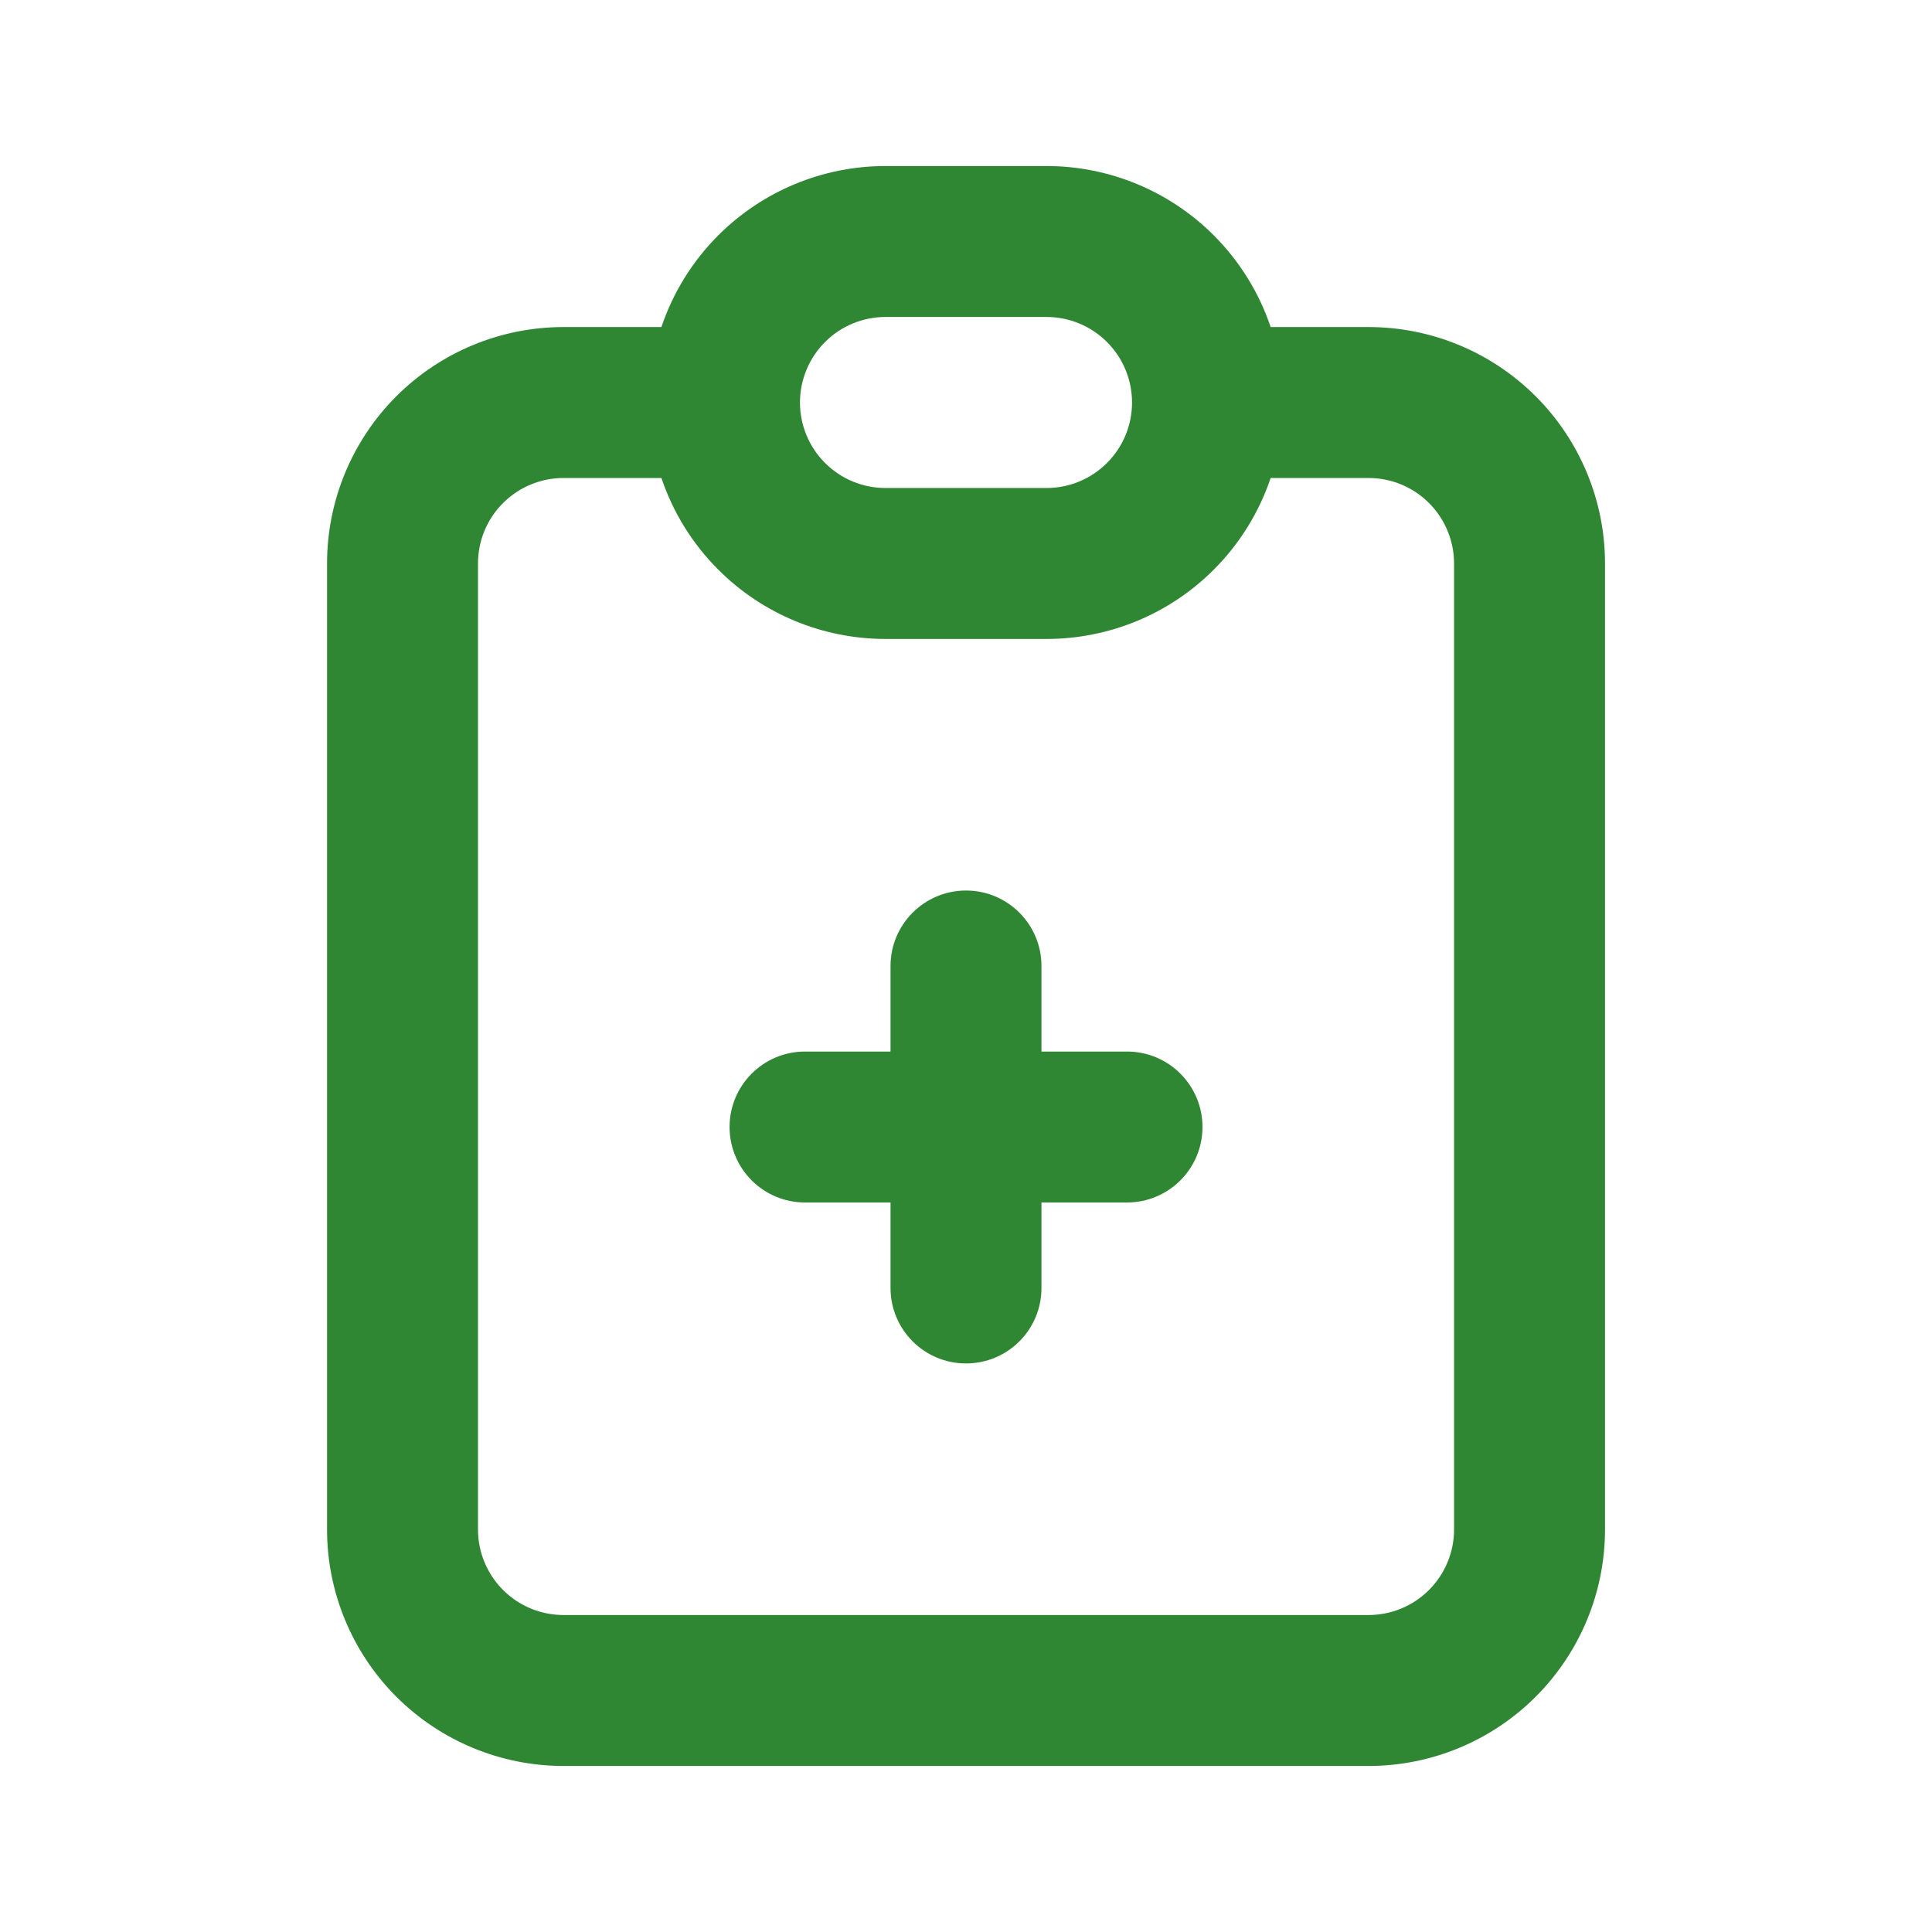 <svg width="32" height="32" viewBox="0 0 32 32" fill="none" xmlns="http://www.w3.org/2000/svg">
<path fill-rule="evenodd" clip-rule="evenodd" d="M14.667 5.25C14.291 5.25 13.931 5.399 13.665 5.665C13.4 5.931 13.25 6.291 13.25 6.667C13.25 7.042 13.4 7.403 13.665 7.668C13.931 7.934 14.291 8.083 14.667 8.083H17.334C17.709 8.083 18.07 7.934 18.335 7.668C18.601 7.403 18.75 7.042 18.75 6.667C18.75 6.291 18.601 5.931 18.335 5.665C18.07 5.399 17.709 5.25 17.334 5.25H14.667ZM11.898 3.897C12.632 3.163 13.628 2.75 14.667 2.75H17.334C18.372 2.75 19.369 3.163 20.103 3.897C20.534 4.328 20.855 4.85 21.046 5.417H22.667C23.706 5.417 24.702 5.829 25.436 6.564C26.171 7.298 26.584 8.295 26.584 9.333V25.333C26.584 26.372 26.171 27.368 25.436 28.103C24.702 28.837 23.706 29.25 22.667 29.25H9.334C8.295 29.25 7.299 28.837 6.564 28.103C5.83 27.368 5.417 26.372 5.417 25.333V9.333C5.417 8.295 5.83 7.298 6.564 6.564C7.299 5.829 8.295 5.417 9.334 5.417H10.955C11.146 4.85 11.466 4.328 11.898 3.897ZM10.955 7.917H9.334C8.958 7.917 8.598 8.066 8.332 8.332C8.066 8.597 7.917 8.958 7.917 9.333V25.333C7.917 25.709 8.066 26.069 8.332 26.335C8.598 26.601 8.958 26.75 9.334 26.75H22.667C23.043 26.75 23.403 26.601 23.669 26.335C23.934 26.069 24.084 25.709 24.084 25.333V9.333C24.084 8.958 23.934 8.597 23.669 8.332C23.403 8.066 23.043 7.917 22.667 7.917H21.046C20.855 8.484 20.534 9.005 20.103 9.436C19.369 10.171 18.372 10.583 17.334 10.583H14.667C13.628 10.583 12.632 10.171 11.898 9.436C11.466 9.005 11.146 8.484 10.955 7.917ZM16 14.75C16.691 14.75 17.25 15.31 17.25 16V17.417H18.667C19.357 17.417 19.917 17.976 19.917 18.667C19.917 19.357 19.357 19.917 18.667 19.917H17.25V21.333C17.25 22.024 16.691 22.583 16 22.583C15.31 22.583 14.75 22.024 14.75 21.333V19.917H13.334C12.643 19.917 12.084 19.357 12.084 18.667C12.084 17.976 12.643 17.417 13.334 17.417H14.75V16C14.75 15.31 15.31 14.75 16 14.75Z" fill="#2F8733"/>
</svg>
